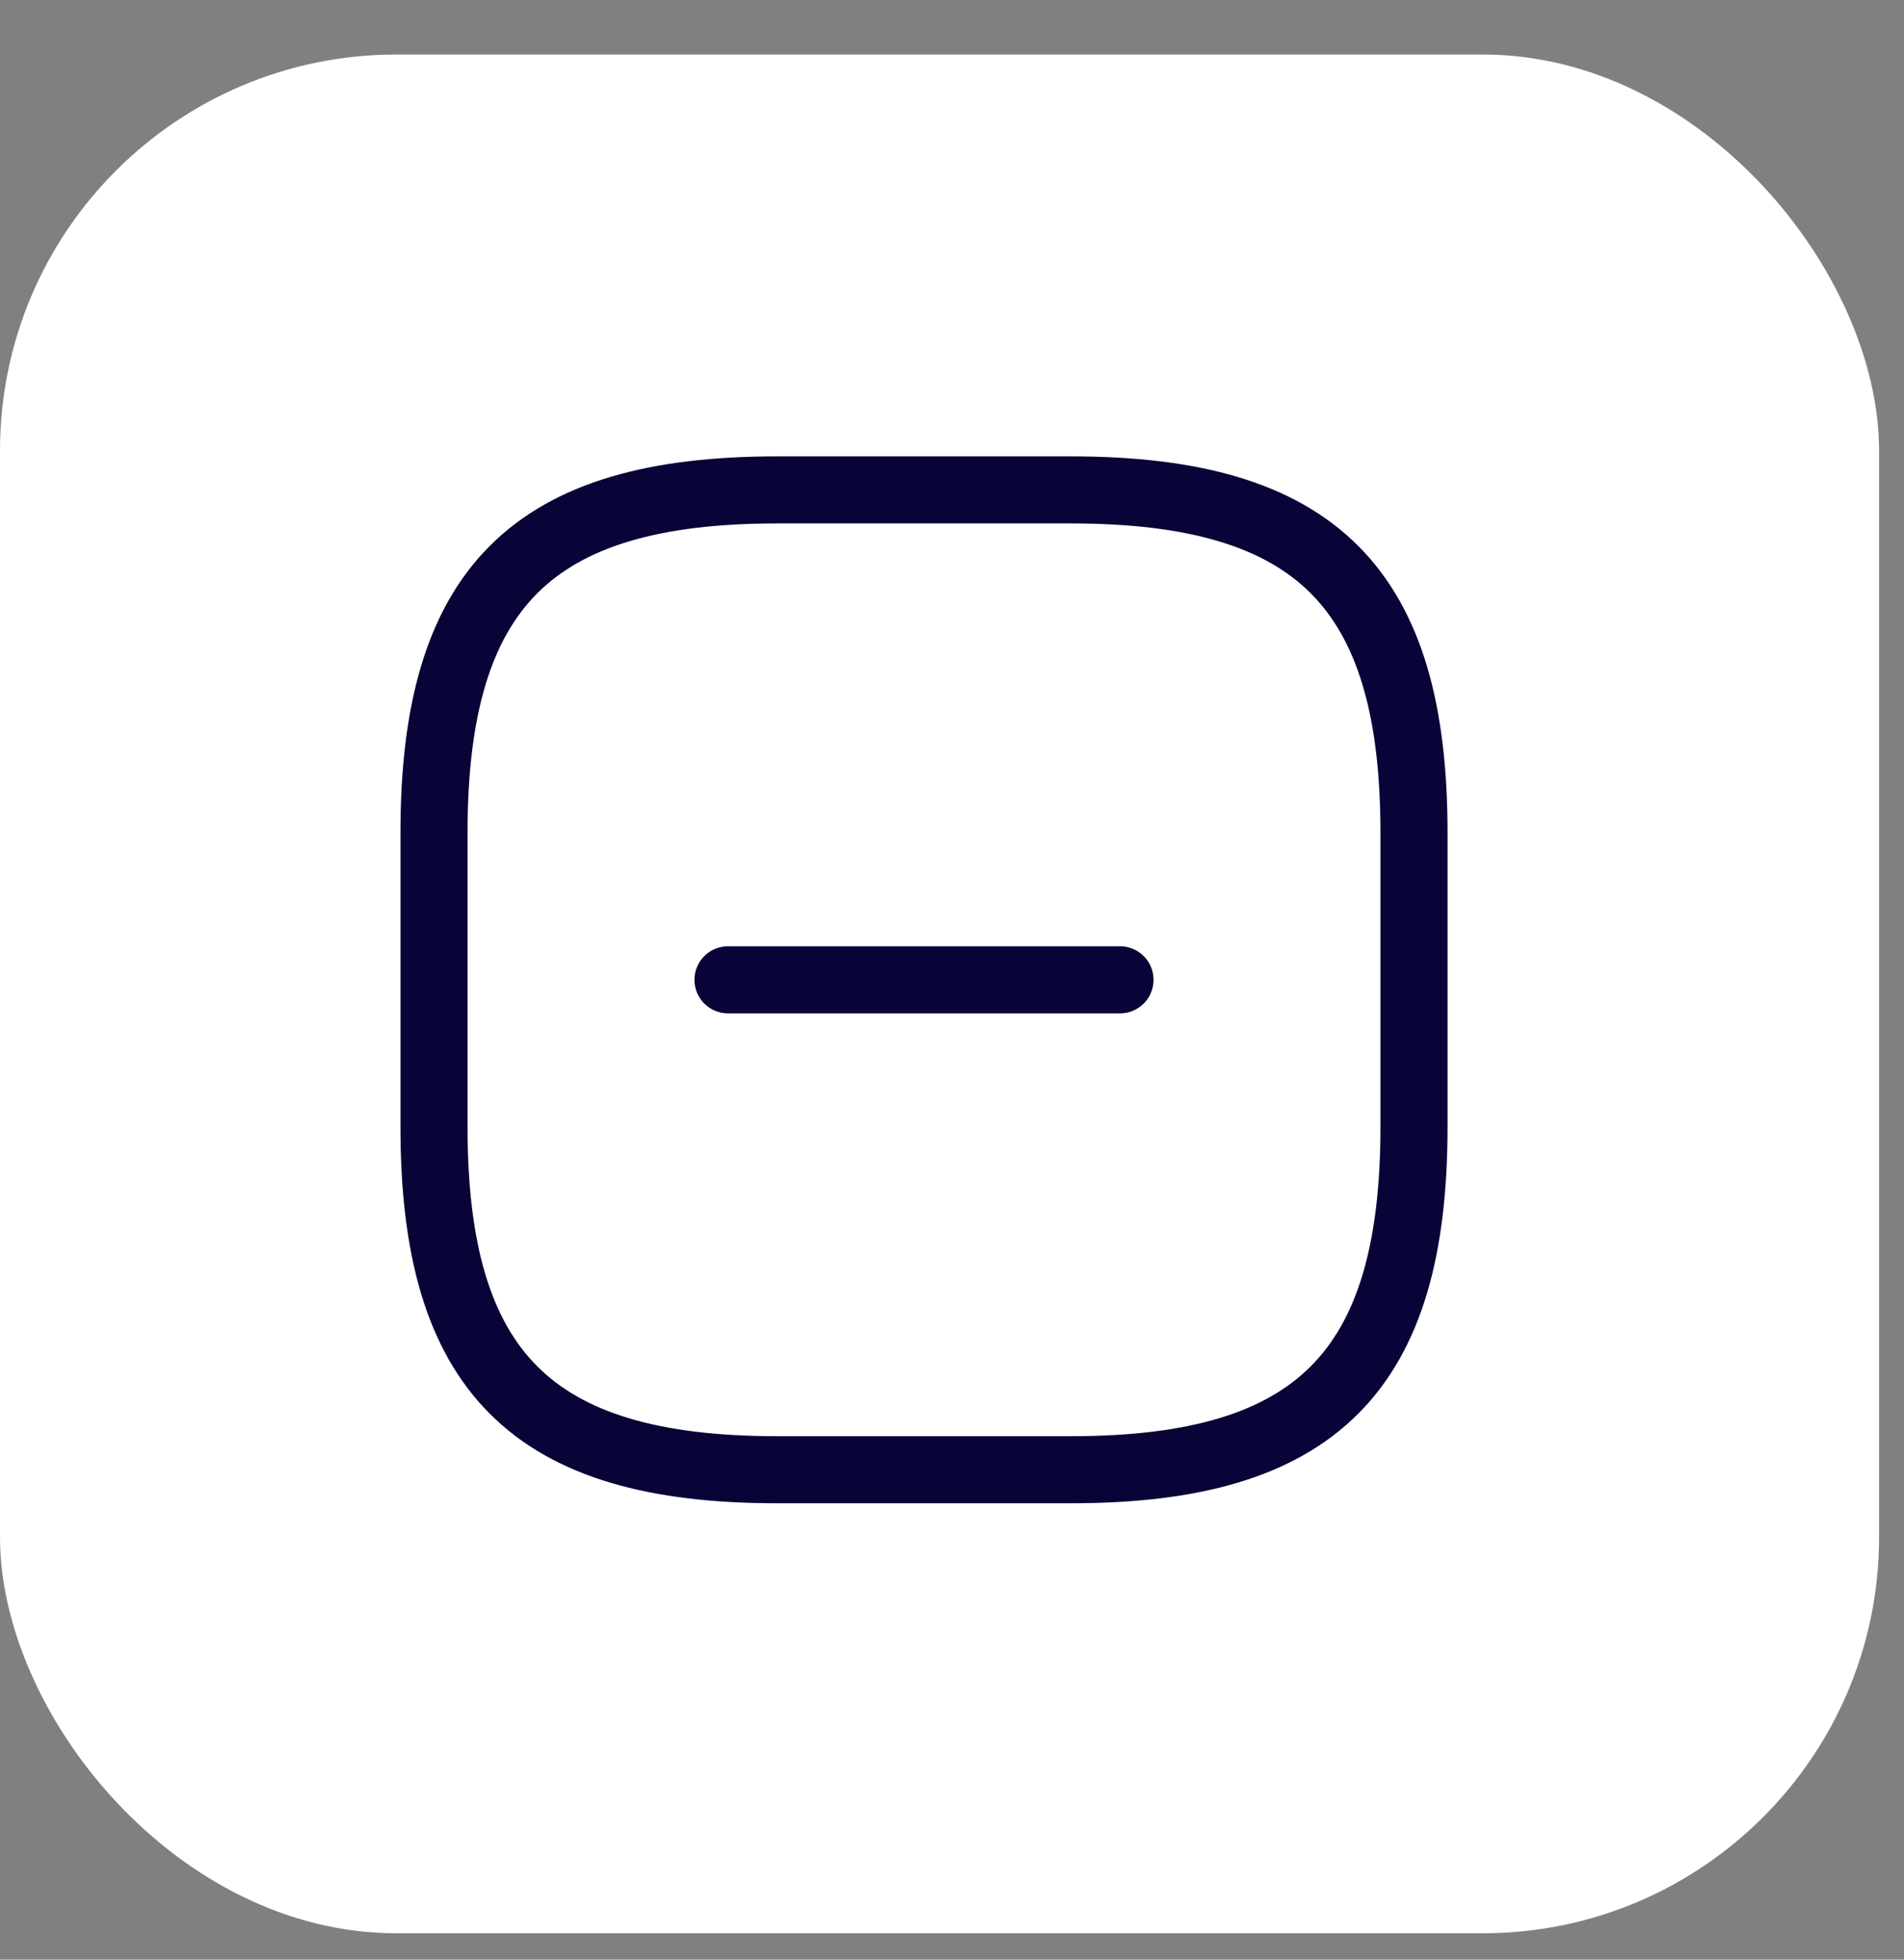 <svg width="34" height="35" viewBox="0 0 34 35" fill="none" xmlns="http://www.w3.org/2000/svg">
<rect x="0" y="0" width="34" height="35" fill="#808080" stroke="none"/>
<rect y="0.974" width="33.555" height="33.555" rx="7.076" fill="white"/>
<path d="M13 17.5H20" stroke="#080437" stroke-width="1.198" stroke-linecap="round" stroke-linejoin="round"/>
<path d="M13.875 26.25H19.125C23.5 26.25 25.25 24.5 25.25 20.125V14.875C25.25 10.5 23.5 8.75 19.125 8.75H13.875C9.5 8.75 7.75 10.5 7.75 14.875V20.125C7.75 24.5 9.5 26.25 13.875 26.25Z" stroke="#080437" stroke-width="1.198" stroke-linecap="round" stroke-linejoin="round"/>
</svg>
